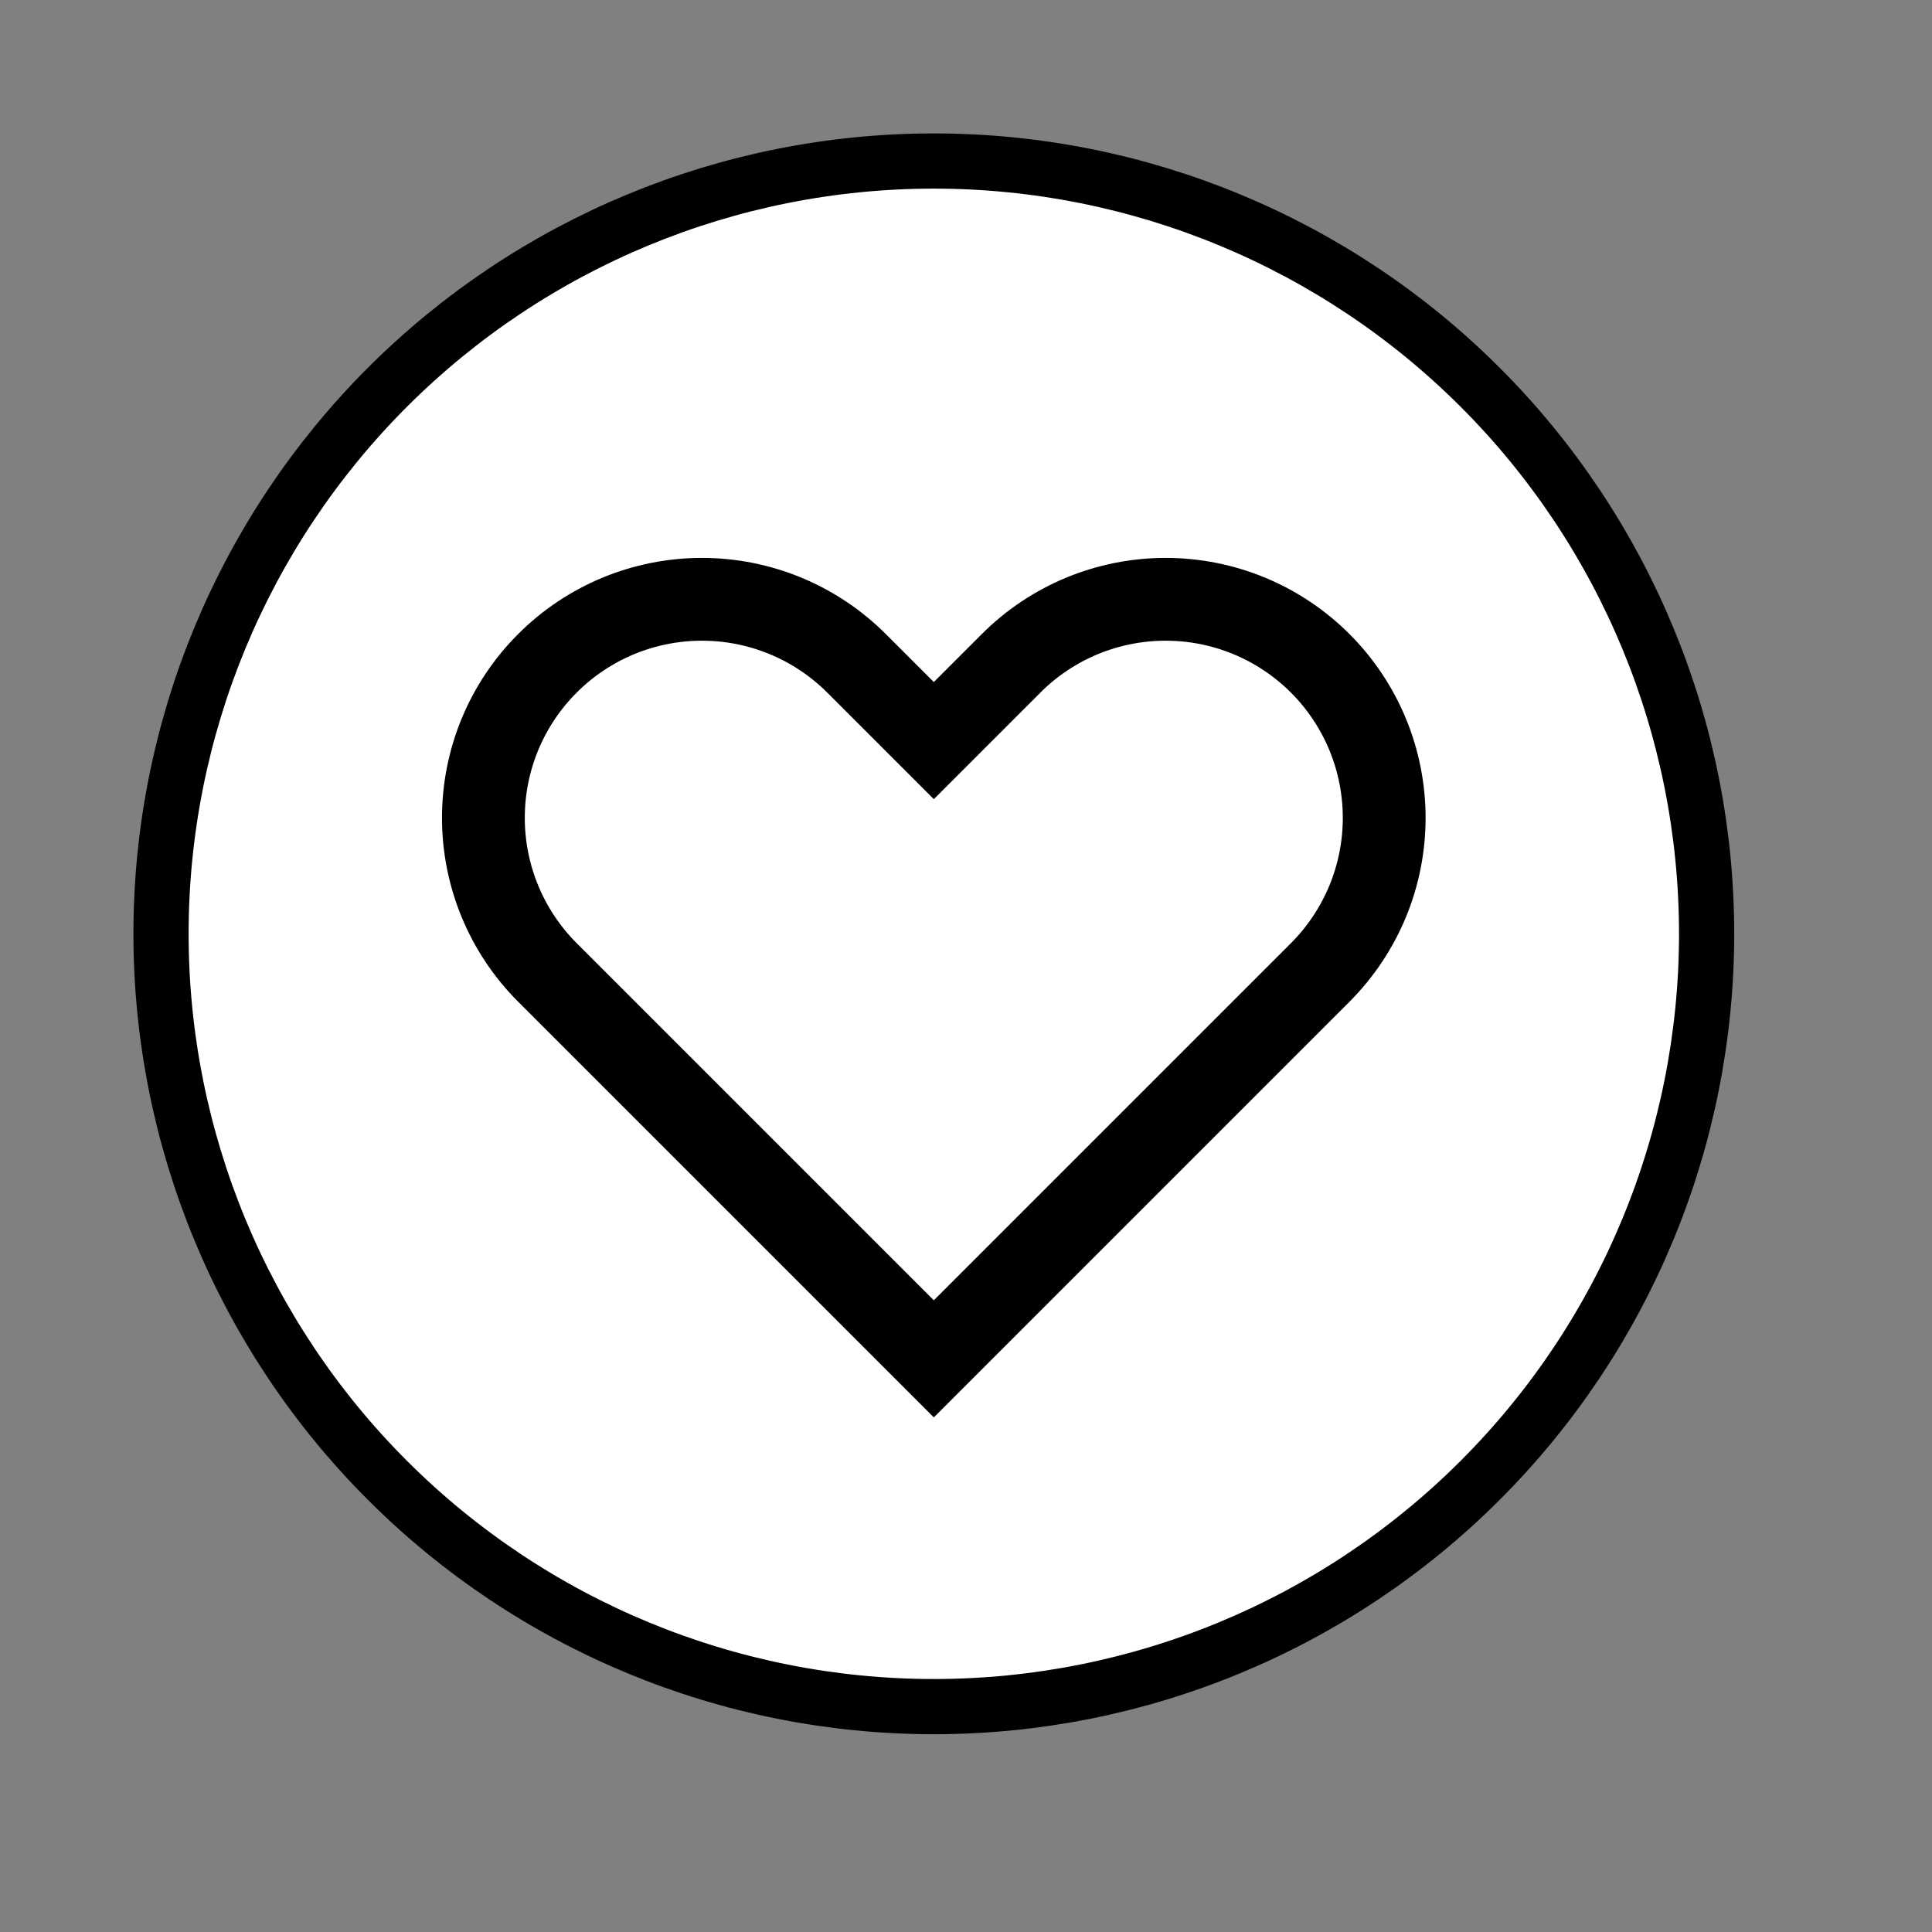 <svg width="35" height="35" viewBox="0 0 35 35" fill="none" xmlns="http://www.w3.org/2000/svg">
<rect x="0" y="0" width="35" height="35" fill="#808080" stroke="none"/>
<path d="M2.917 16.917C2.917 20.63 4.392 24.191 7.017 26.816C9.643 29.442 13.204 30.917 16.917 30.917C20.63 30.917 24.191 29.442 26.816 26.816C29.442 24.191 30.917 20.63 30.917 16.917C30.917 13.204 29.442 9.643 26.816 7.017C24.191 4.392 20.63 2.917 16.917 2.917C13.204 2.917 9.643 4.392 7.017 7.017C4.392 9.643 2.917 13.204 2.917 16.917Z" fill="white" stroke="currentColor"/>
<path d="M15.517 12.017L16.917 13.417L18.317 12.017C18.684 11.649 19.121 11.357 19.601 11.158C20.082 10.959 20.597 10.857 21.117 10.857C21.637 10.857 22.151 10.959 22.632 11.158C23.112 11.357 23.549 11.649 23.917 12.017C24.284 12.384 24.576 12.821 24.775 13.301C24.974 13.782 25.076 14.297 25.076 14.817C25.076 15.337 24.974 15.851 24.775 16.332C24.576 16.812 24.284 17.249 23.917 17.617L16.917 24.617L9.917 17.617C9.174 16.874 8.757 15.867 8.757 14.817C8.757 14.297 8.859 13.782 9.058 13.301C9.257 12.821 9.549 12.384 9.917 12.017C10.284 11.649 10.721 11.357 11.201 11.158C11.682 10.959 12.197 10.857 12.717 10.857C13.767 10.857 14.774 11.274 15.517 12.017Z" stroke="currentColor" stroke-width="1.5"/>
</svg>

